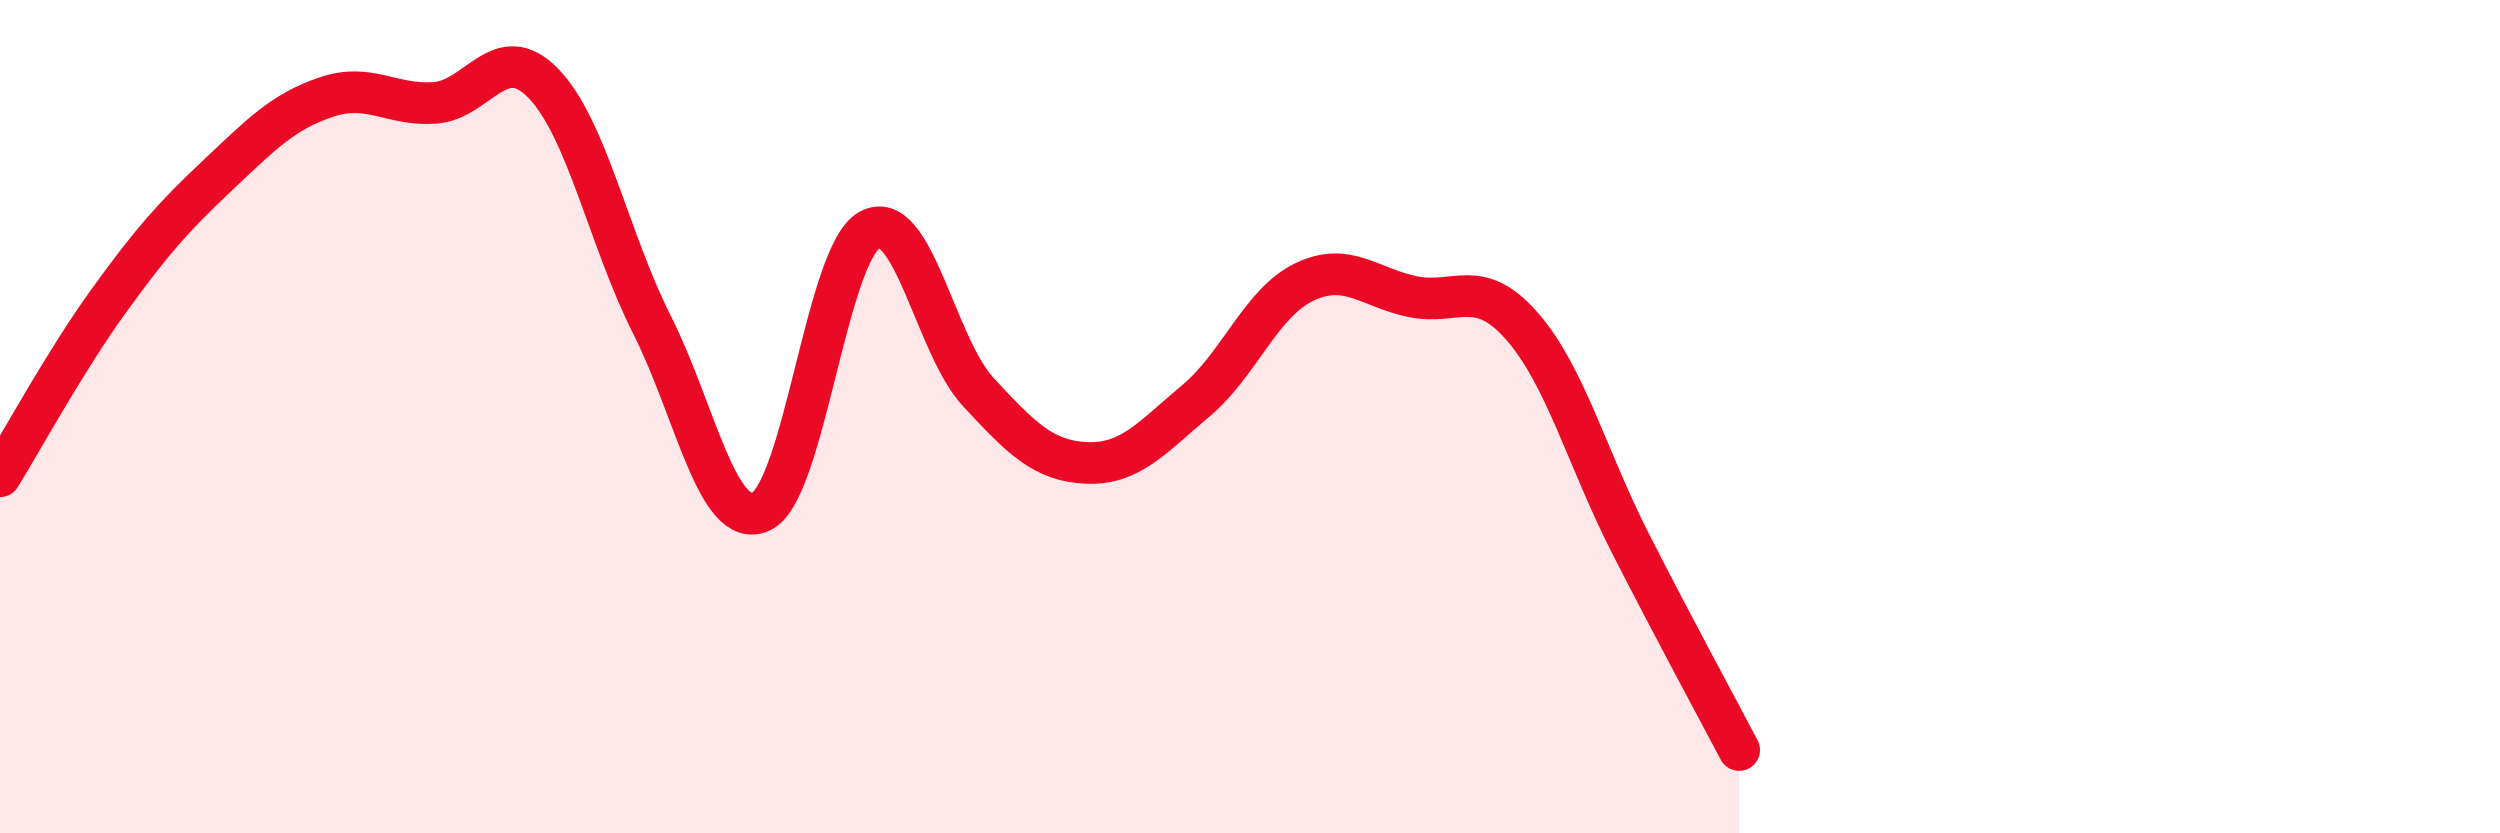 
    <svg width="60" height="20" viewBox="0 0 60 20" xmlns="http://www.w3.org/2000/svg">
      <path
        d="M 0,11.43 C 0.52,10.59 1.57,8.66 2.61,7.22 C 3.65,5.78 4.18,5.19 5.22,4.21 C 6.26,3.23 6.79,2.68 7.83,2.33 C 8.87,1.98 9.39,2.54 10.43,2.47 C 11.47,2.4 12,0.93 13.04,2 C 14.08,3.07 14.61,5.74 15.65,7.8 C 16.69,9.86 17.22,12.74 18.26,12.28 C 19.3,11.82 19.83,6.09 20.87,5.52 C 21.91,4.95 22.44,8.29 23.48,9.41 C 24.52,10.53 25.05,11.07 26.09,11.11 C 27.13,11.15 27.66,10.49 28.7,9.62 C 29.74,8.75 30.26,7.27 31.3,6.77 C 32.34,6.27 32.87,6.91 33.91,7.12 C 34.95,7.33 35.48,6.64 36.52,7.82 C 37.56,9 38.09,11 39.13,13.04 C 40.17,15.08 41.22,17.01 41.74,18L41.74 20L0 20Z"
        fill="#EB0A25"
        opacity="0.1"
        stroke-linecap="round"
        stroke-linejoin="round"
      />
      <path
        d="M 0,11.43 C 0.52,10.59 1.57,8.66 2.61,7.22 C 3.65,5.78 4.18,5.19 5.22,4.21 C 6.26,3.23 6.79,2.68 7.83,2.33 C 8.87,1.98 9.39,2.54 10.43,2.47 C 11.47,2.4 12,0.93 13.04,2 C 14.08,3.07 14.61,5.74 15.65,7.8 C 16.69,9.86 17.22,12.74 18.26,12.28 C 19.3,11.82 19.83,6.09 20.87,5.52 C 21.91,4.95 22.44,8.29 23.48,9.41 C 24.52,10.53 25.05,11.07 26.09,11.11 C 27.13,11.15 27.66,10.49 28.7,9.62 C 29.74,8.75 30.26,7.27 31.3,6.77 C 32.34,6.27 32.87,6.91 33.91,7.12 C 34.95,7.33 35.48,6.64 36.52,7.82 C 37.56,9 38.09,11 39.13,13.04 C 40.17,15.08 41.22,17.01 41.74,18"
        stroke="#EB0A25"
        stroke-width="1"
        fill="none"
        stroke-linecap="round"
        stroke-linejoin="round"
      />
    </svg>
  